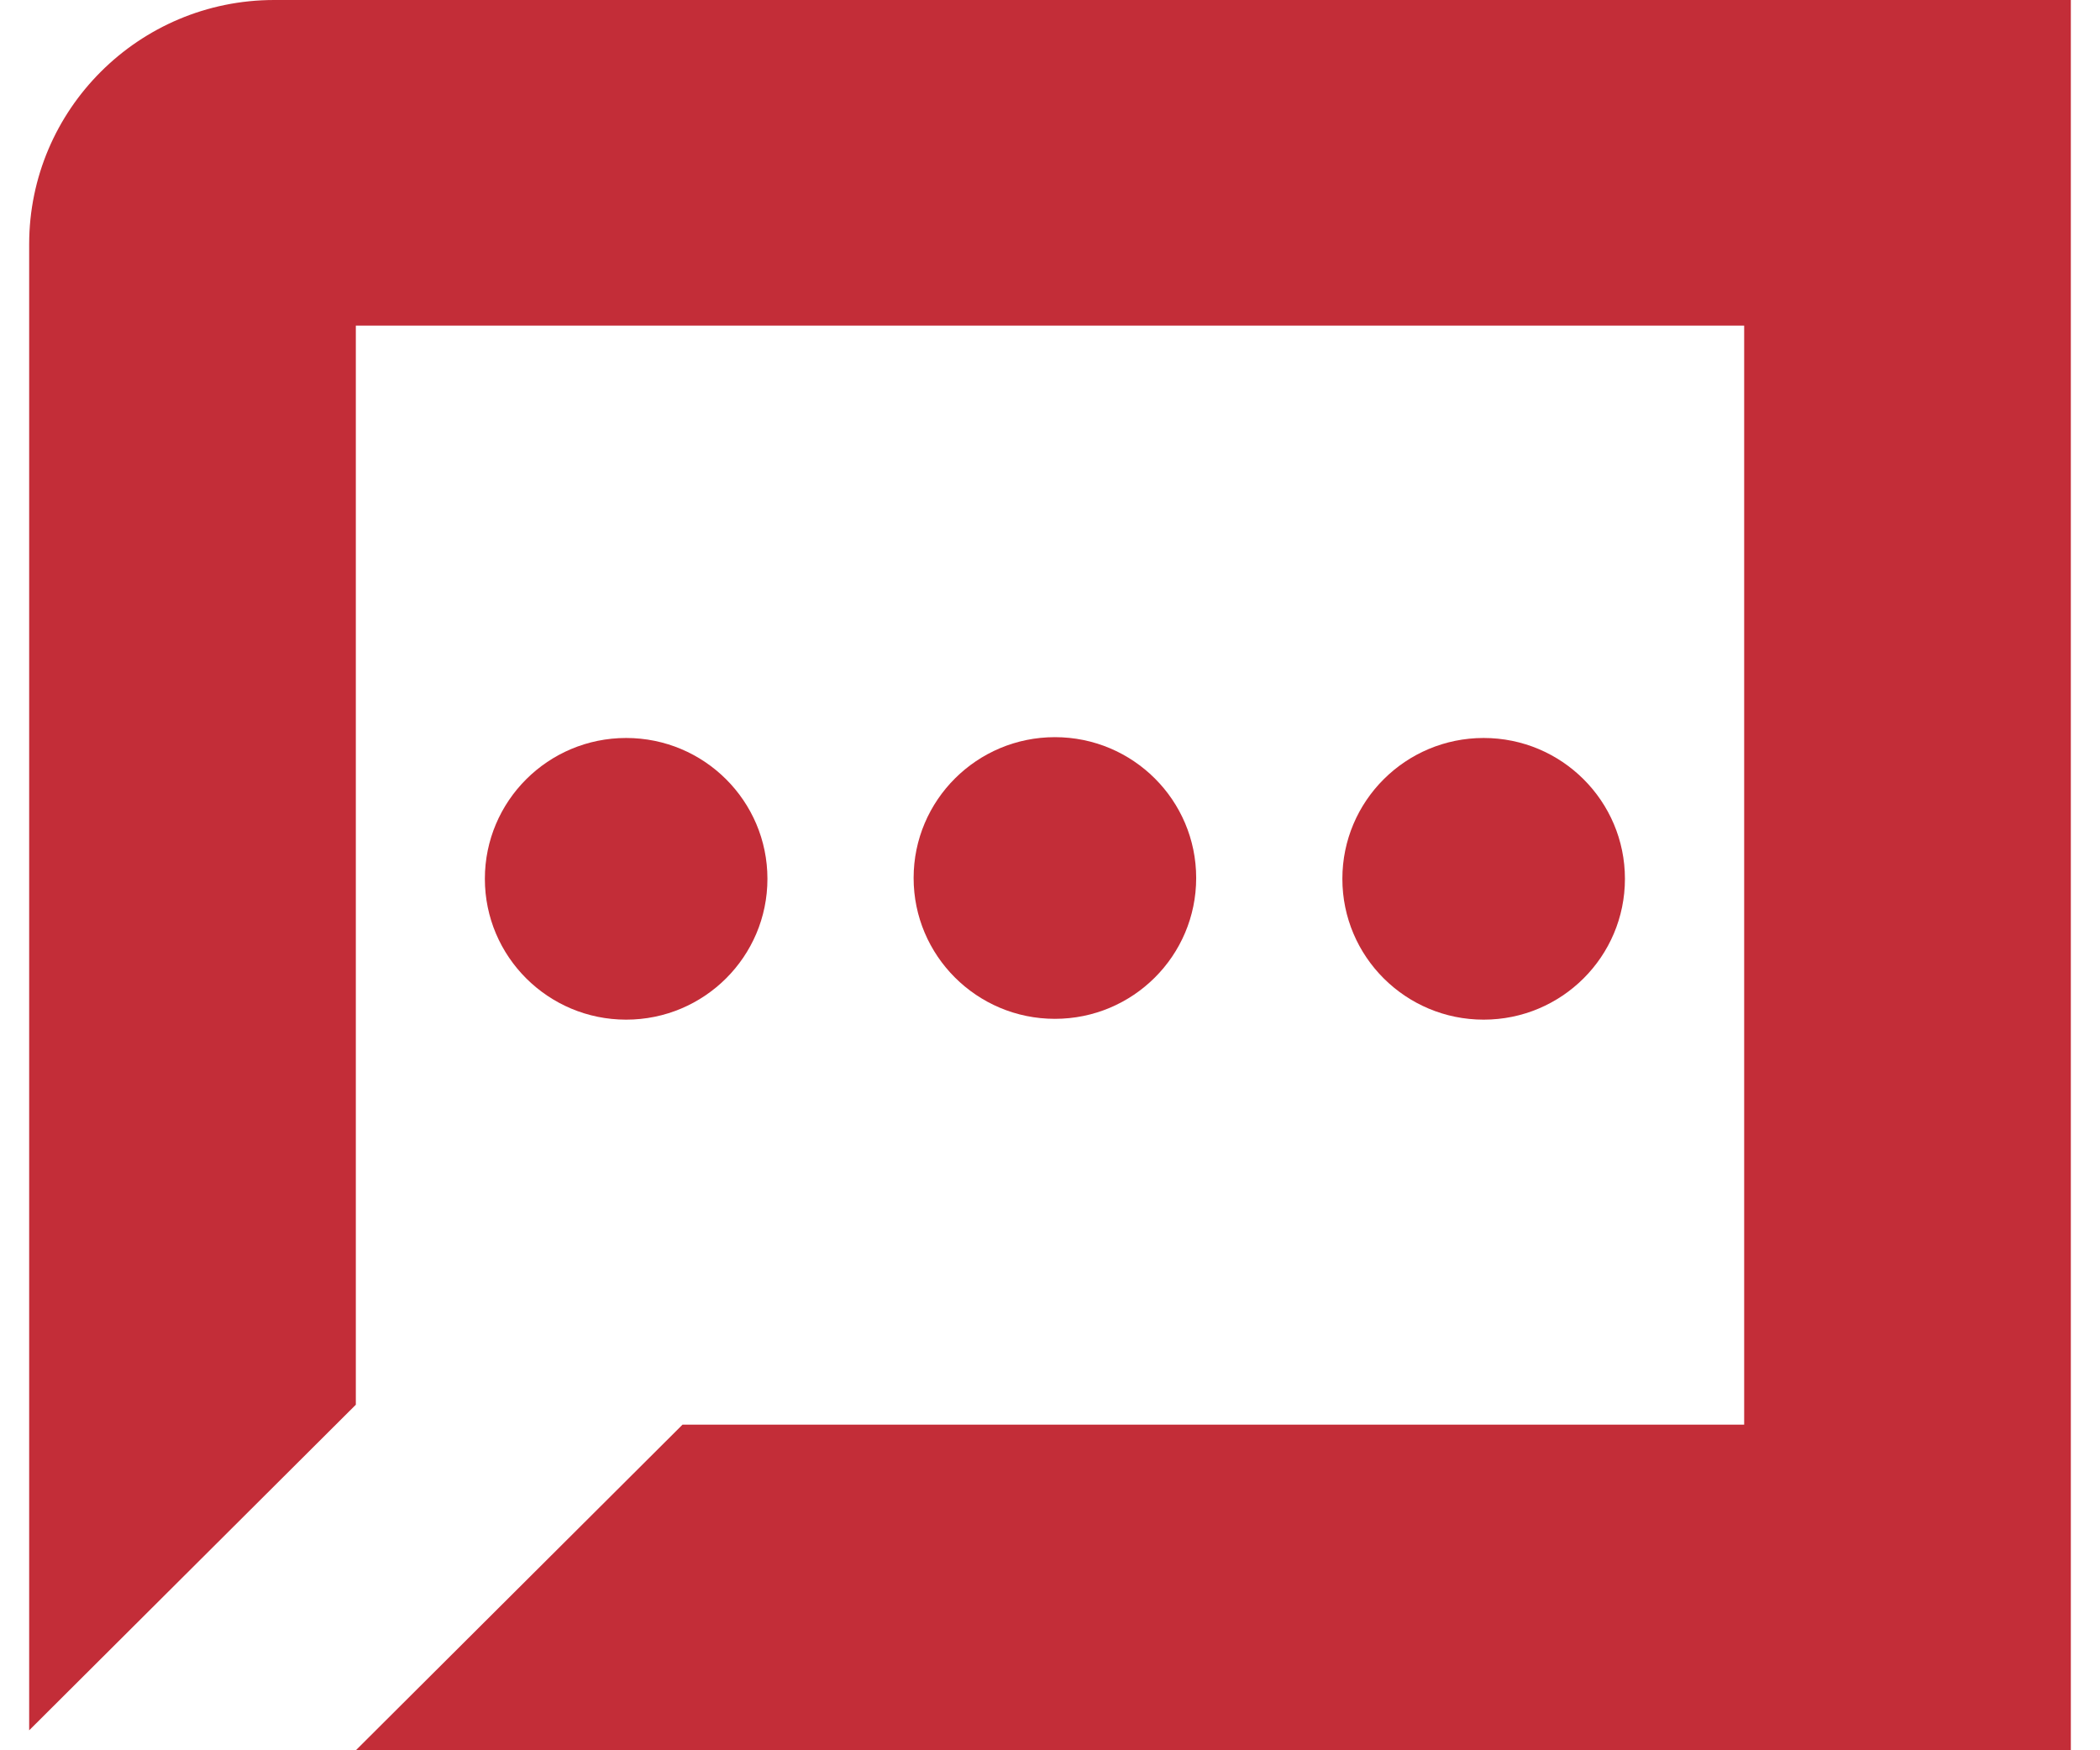<svg width="36" height="30" viewBox="0 0 36 30" fill="none" xmlns="http://www.w3.org/2000/svg">
<g id="Layer_1" clip-path="url(#clip0_96_7022)">
<path id="Vector" fill-rule="evenodd" clip-rule="evenodd" d="M11.7 24.419L6.1 30H35.5V0H4.7C2.383 0 0.5 1.877 0.5 4.186V29.658L6.1 24.077V5.581H29.9V24.419H11.7Z" fill="#C32D38"/>
<path id="Vector_2" d="M10.734 17.477C12.072 17.477 13.156 16.396 13.156 15.063C13.156 13.73 12.072 12.649 10.734 12.649C9.396 12.649 8.312 13.73 8.312 15.063C8.312 16.396 9.396 17.477 10.734 17.477Z" fill="#C32D38"/>
<path id="Vector_3" d="M18.084 17.463C19.422 17.463 20.506 16.382 20.506 15.049C20.506 13.716 19.422 12.635 18.084 12.635C16.747 12.635 15.662 13.716 15.662 15.049C15.662 16.382 16.747 17.463 18.084 17.463Z" fill="#C32D38"/>
<path id="Vector_4" d="M25.434 17.477C26.772 17.477 27.856 16.396 27.856 15.063C27.856 13.73 26.772 12.649 25.434 12.649C24.096 12.649 23.012 13.73 23.012 15.063C23.012 16.396 24.096 17.477 25.434 17.477Z" fill="#C32D38"/>
</g>
<defs>
<clipPath id="clip0_96_7022">
<rect width="35" height="30" fill="white" transform="translate(0.5)"/>
</clipPath>
</defs>
</svg>
